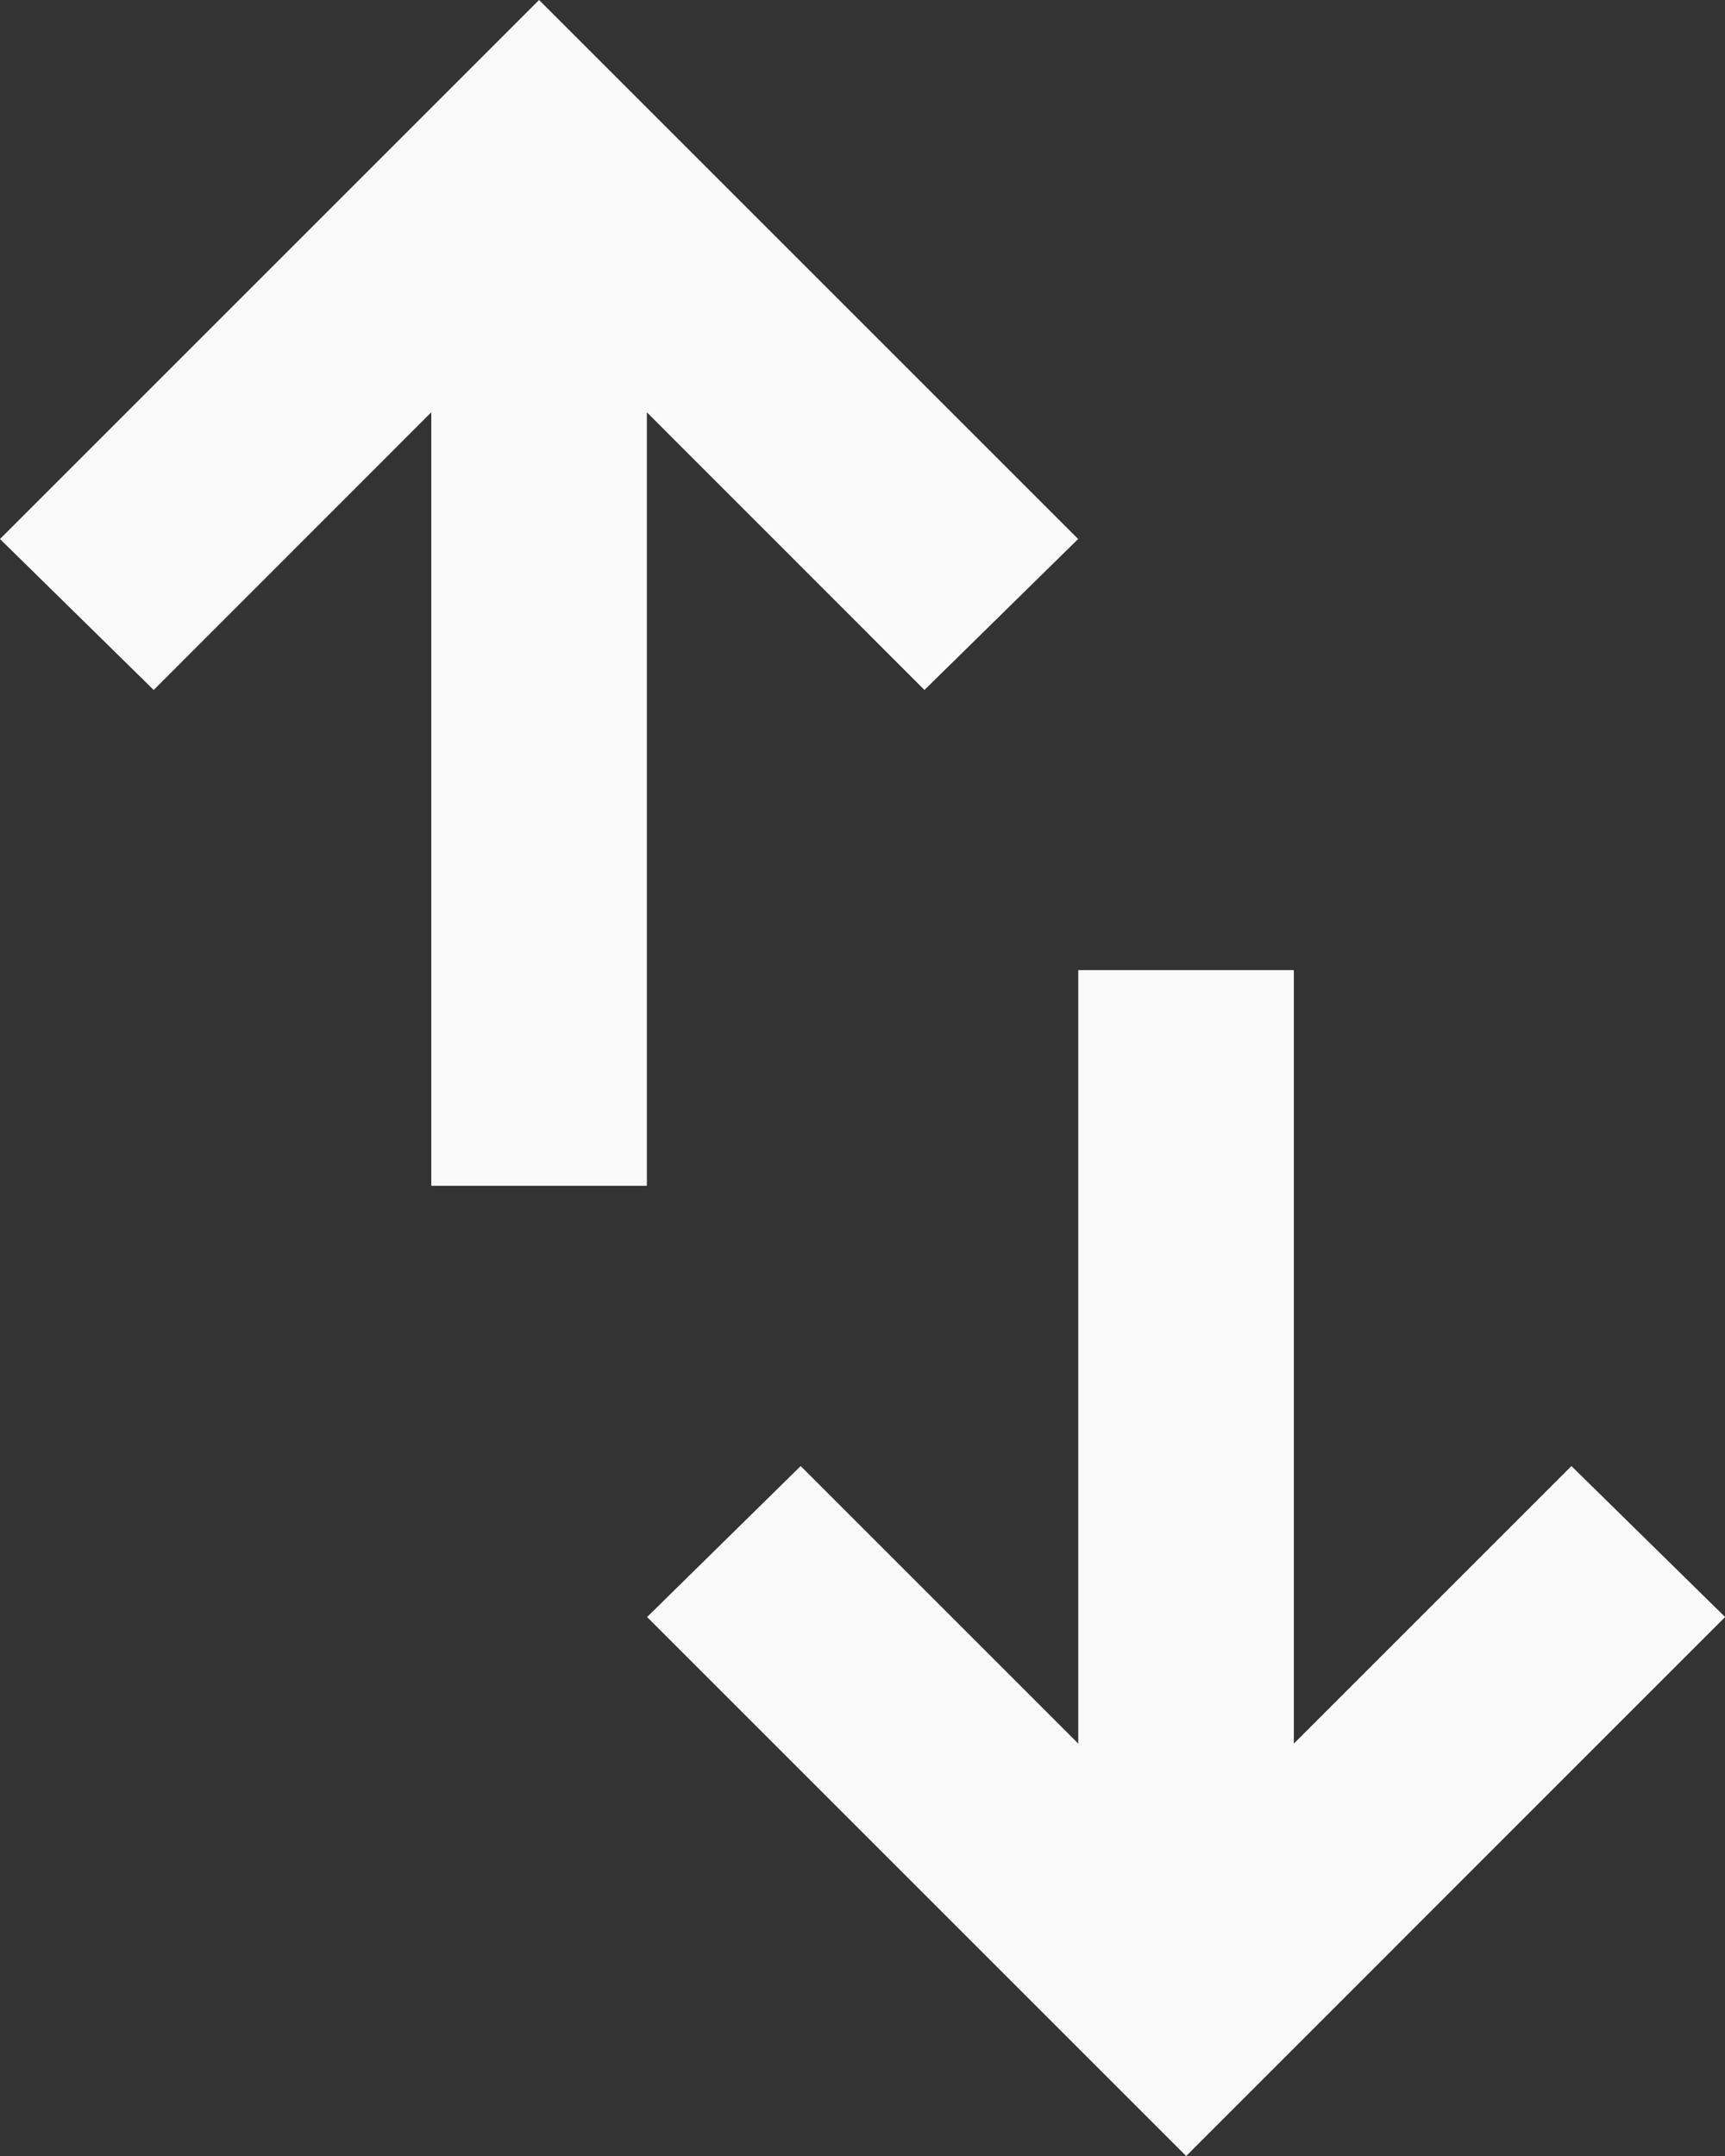 <?xml version="1.0" encoding="UTF-8"?>
<svg xmlns="http://www.w3.org/2000/svg" width="13.939" height="17.425" viewBox="0 0 13.939 17.425">
  <rect x="0" y="0" width="13.939" height="17.425" fill="#333333" stroke="none"/>
  <path id="swap_vert_24dp_5F6368_FILL0_wght400_GRAD0_opsz24" d="M163.485-870.417v-6.251l-2.243,2.244L160-875.644,164.356-880l4.356,4.356-1.242,1.22-2.243-2.244v6.251Zm6.1,7.841-4.356-4.356,1.241-1.22,2.243,2.243v-6.251h1.742v6.251l2.243-2.243,1.242,1.22Z" transform="translate(-160 880)" fill="#fafafa"></path>
</svg>
